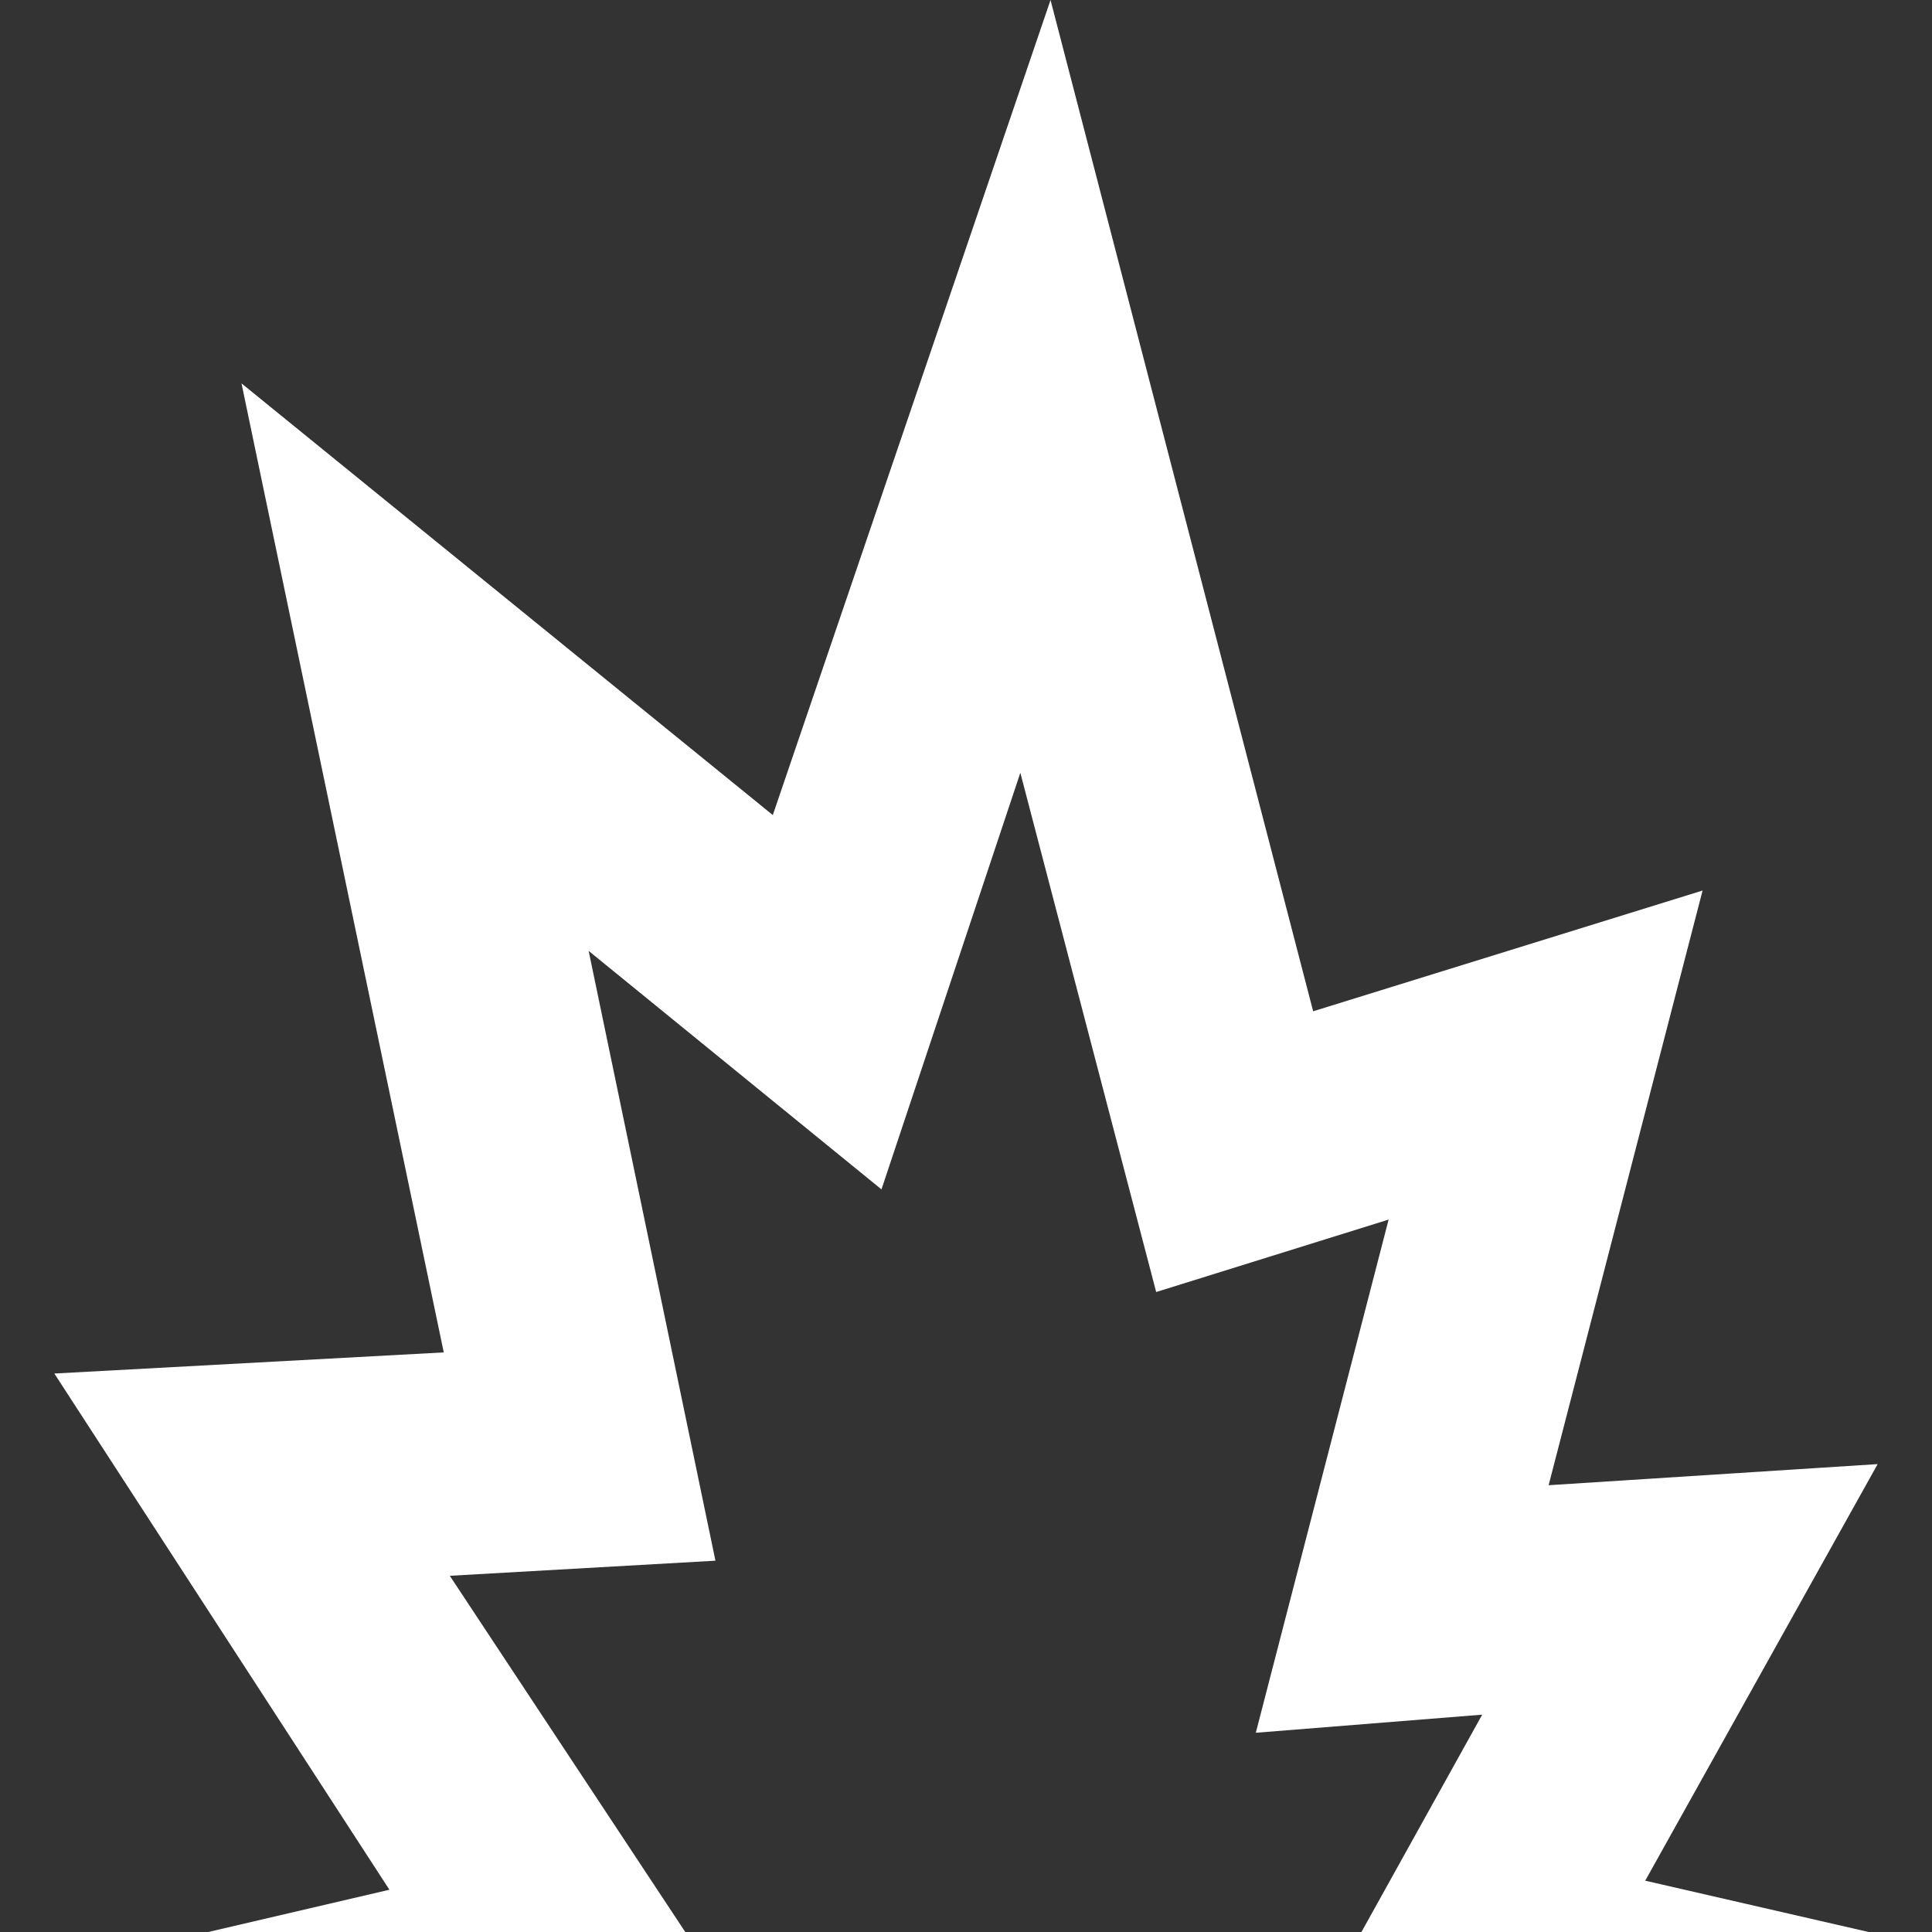 <?xml version="1.0" encoding="utf-8"?>
<!-- Generator: Adobe Illustrator 27.8.0, SVG Export Plug-In . SVG Version: 6.00 Build 0)  -->
<svg version="1.1" baseProfile="tiny" id="Layer_1" xmlns="http://www.w3.org/2000/svg" xmlns:xlink="http://www.w3.org/1999/xlink"
	 x="0px" y="0px" viewBox="0 0 64 64" overflow="visible" xml:space="preserve">
<rect x="0" y="0" width="64" height="64" fill="#333333" stroke="none"/>
<g>
	<g>
		<polygon fill="#FFFFFF" points="54.5,62.3 61.9,64 45.1,64 49.1,56.8 41.6,57.4 46,40.4 38.3,42.8 33.8,25.6 29.2,39.4 19.5,31.5 
			23.7,51.7 14.9,52.2 22.7,64 6.9,64 12.9,62.6 1.8,45.5 14.7,44.8 8,12.7 25.6,27 34.8,0 43.5,33.5 56.4,29.5 51.3,49.2 
			62.2,48.5 		"/>
	</g>
</g>
</svg>
